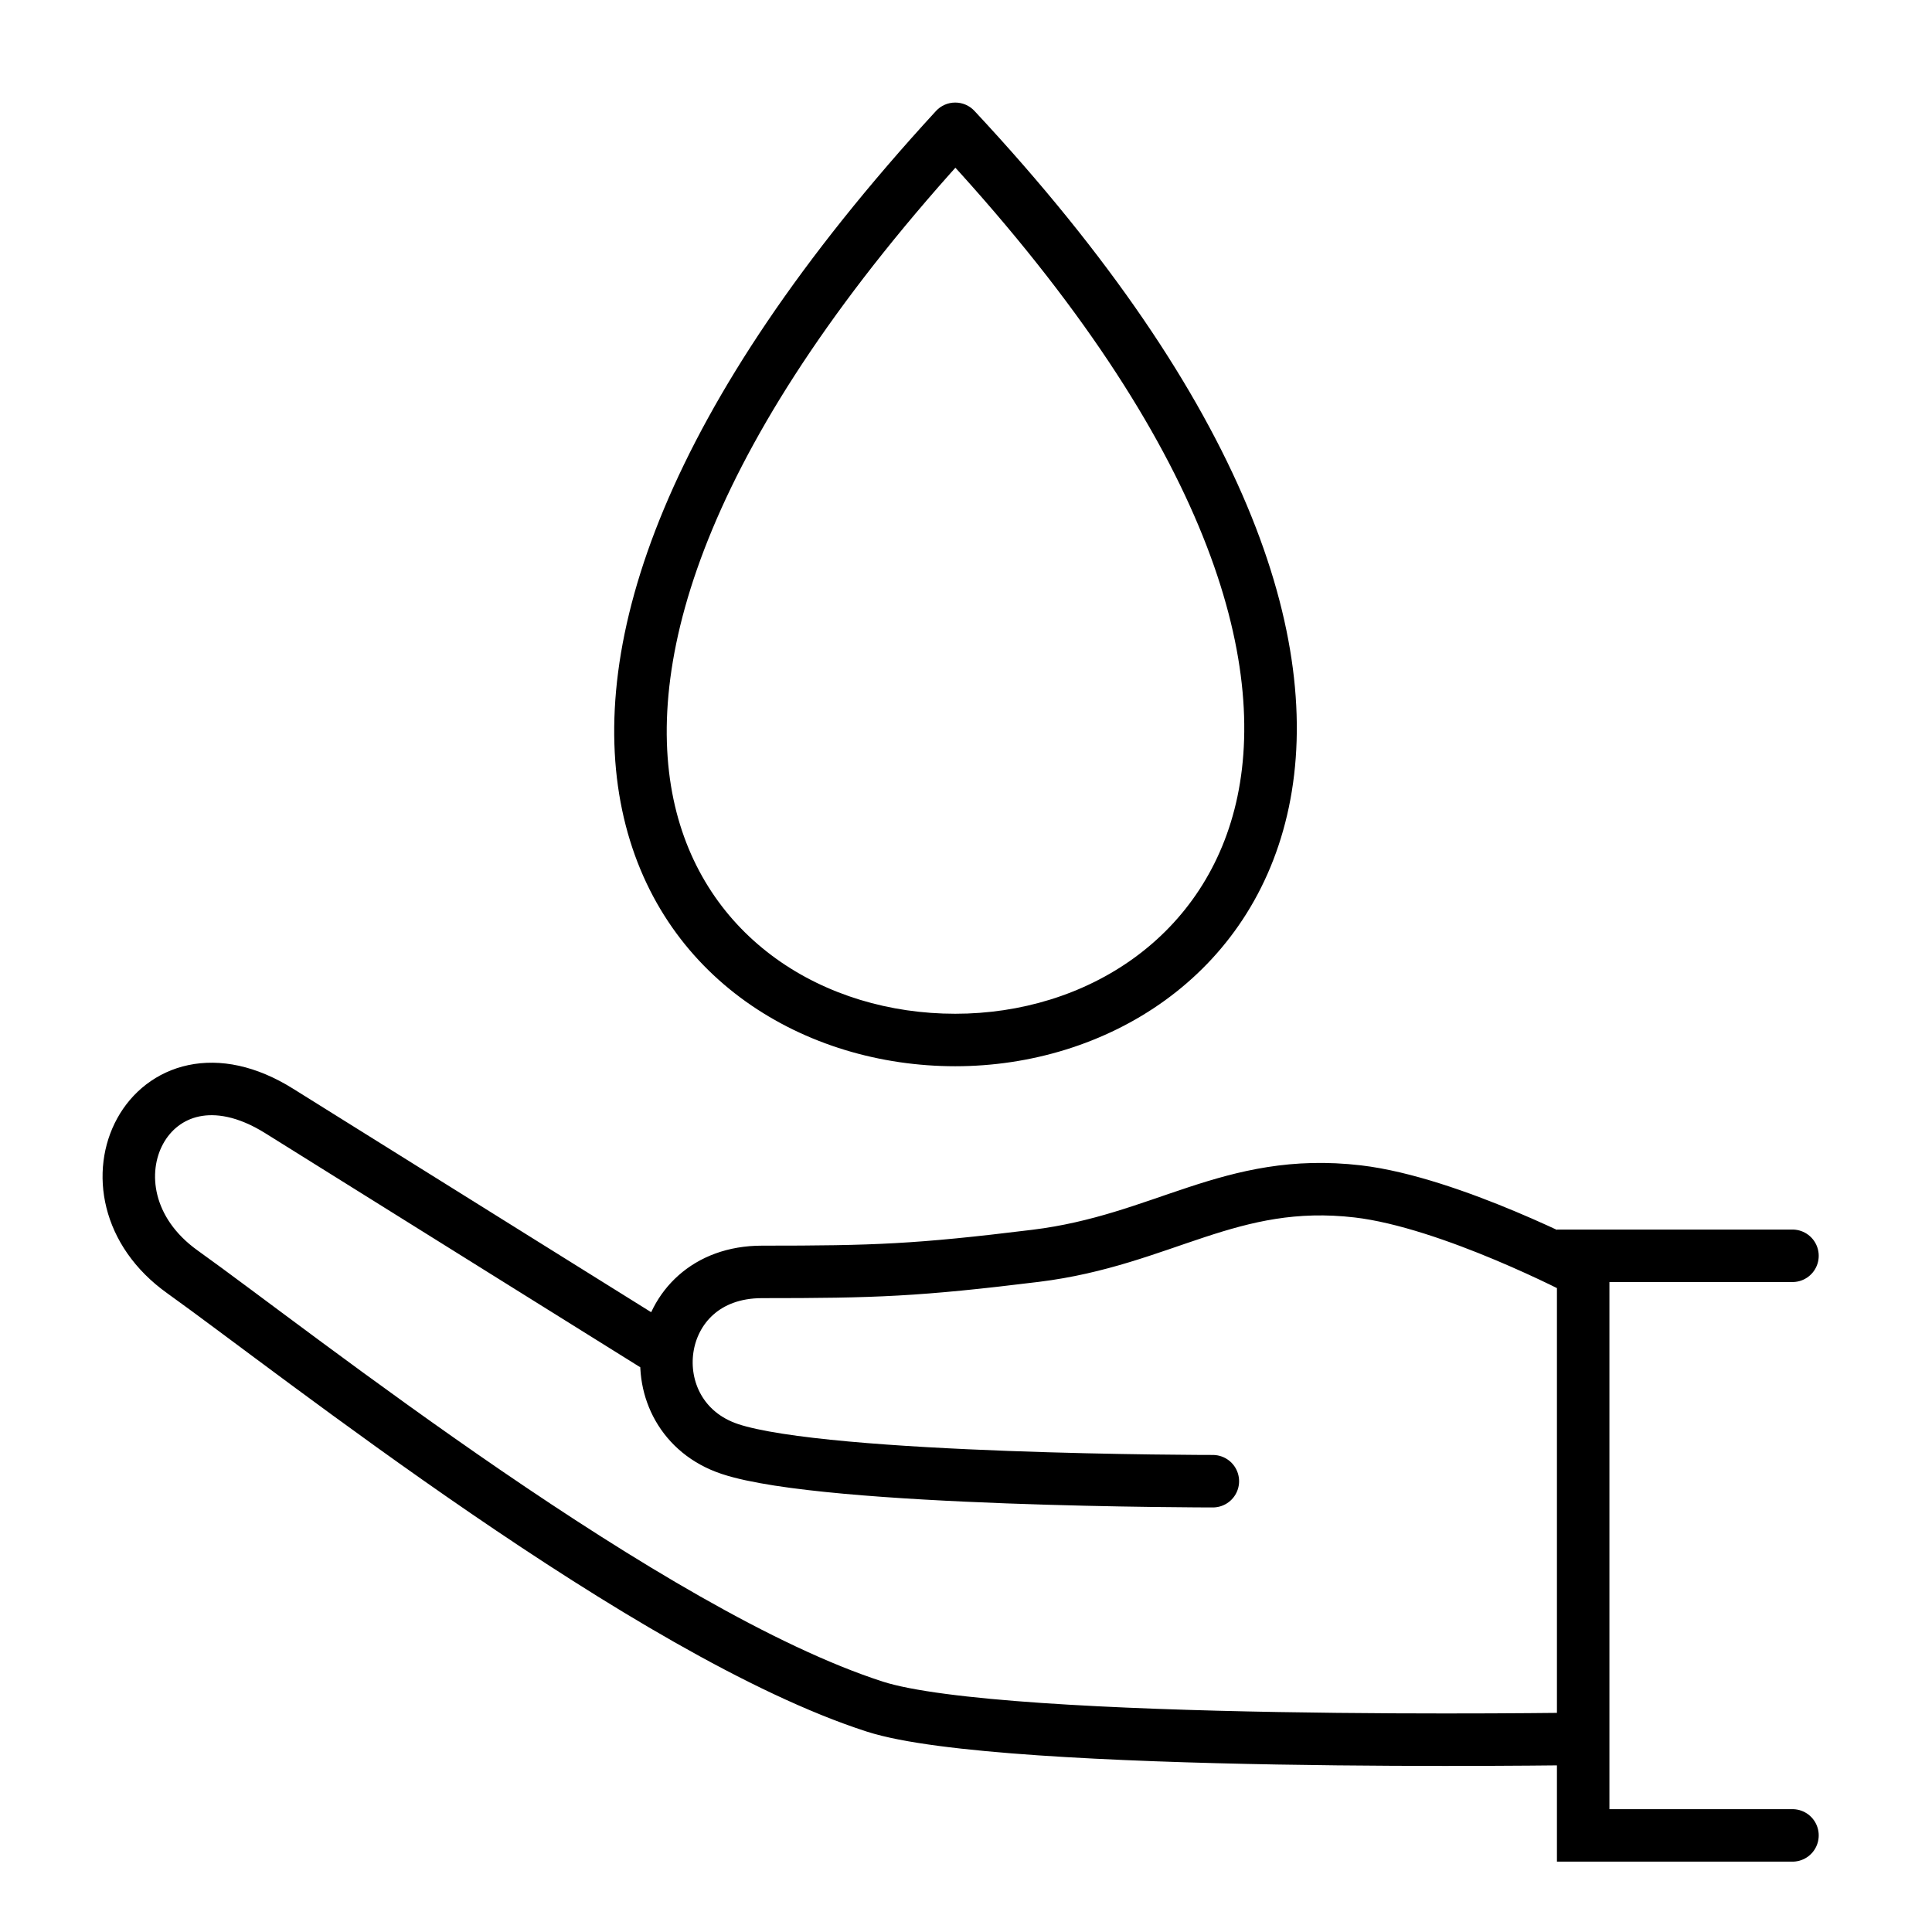 <svg width="60" height="60" viewBox="0 0 60 60" fill="none" xmlns="http://www.w3.org/2000/svg">
<path d="M55.667 39H49.167V39.5M55.667 57H49.167V54M49.167 54C49.167 54 31.167 54.29 27.167 53C20.167 50.742 9.167 42 5.667 39.5C2.167 37 4.667 32 8.667 34.5C12.666 37 20.684 42 20.684 42M49.167 54V39.5M49.167 39.5C49.167 39.5 45.05 37.337 42.167 37C38.211 36.538 36.119 38.513 32.167 39C28.479 39.454 27.166 39.5 23.666 39.5C20.166 39.5 19.667 44 22.667 45C25.666 46 37.666 46 37.666 46" stroke="black" stroke-width="1.63" stroke-linecap="round"/>
<path d="M29.666 4L30.262 3.444C30.108 3.278 29.89 3.184 29.663 3.185C29.436 3.186 29.22 3.281 29.066 3.449L29.666 4ZM29.07 4.556C37.401 13.487 39.359 20.299 38.431 24.732C37.516 29.106 33.715 31.483 29.666 31.483V33.113C34.328 33.113 38.922 30.341 40.027 25.066C41.118 19.851 38.721 12.513 30.262 3.444L29.07 4.556ZM29.666 31.483C25.608 31.483 21.825 29.157 20.915 24.819C19.992 20.414 21.95 13.602 30.267 4.551L29.066 3.449C20.63 12.629 18.233 19.967 19.32 25.153C20.421 30.407 25.014 33.113 29.666 33.113V31.483Z" fill="black"/>
</svg>
